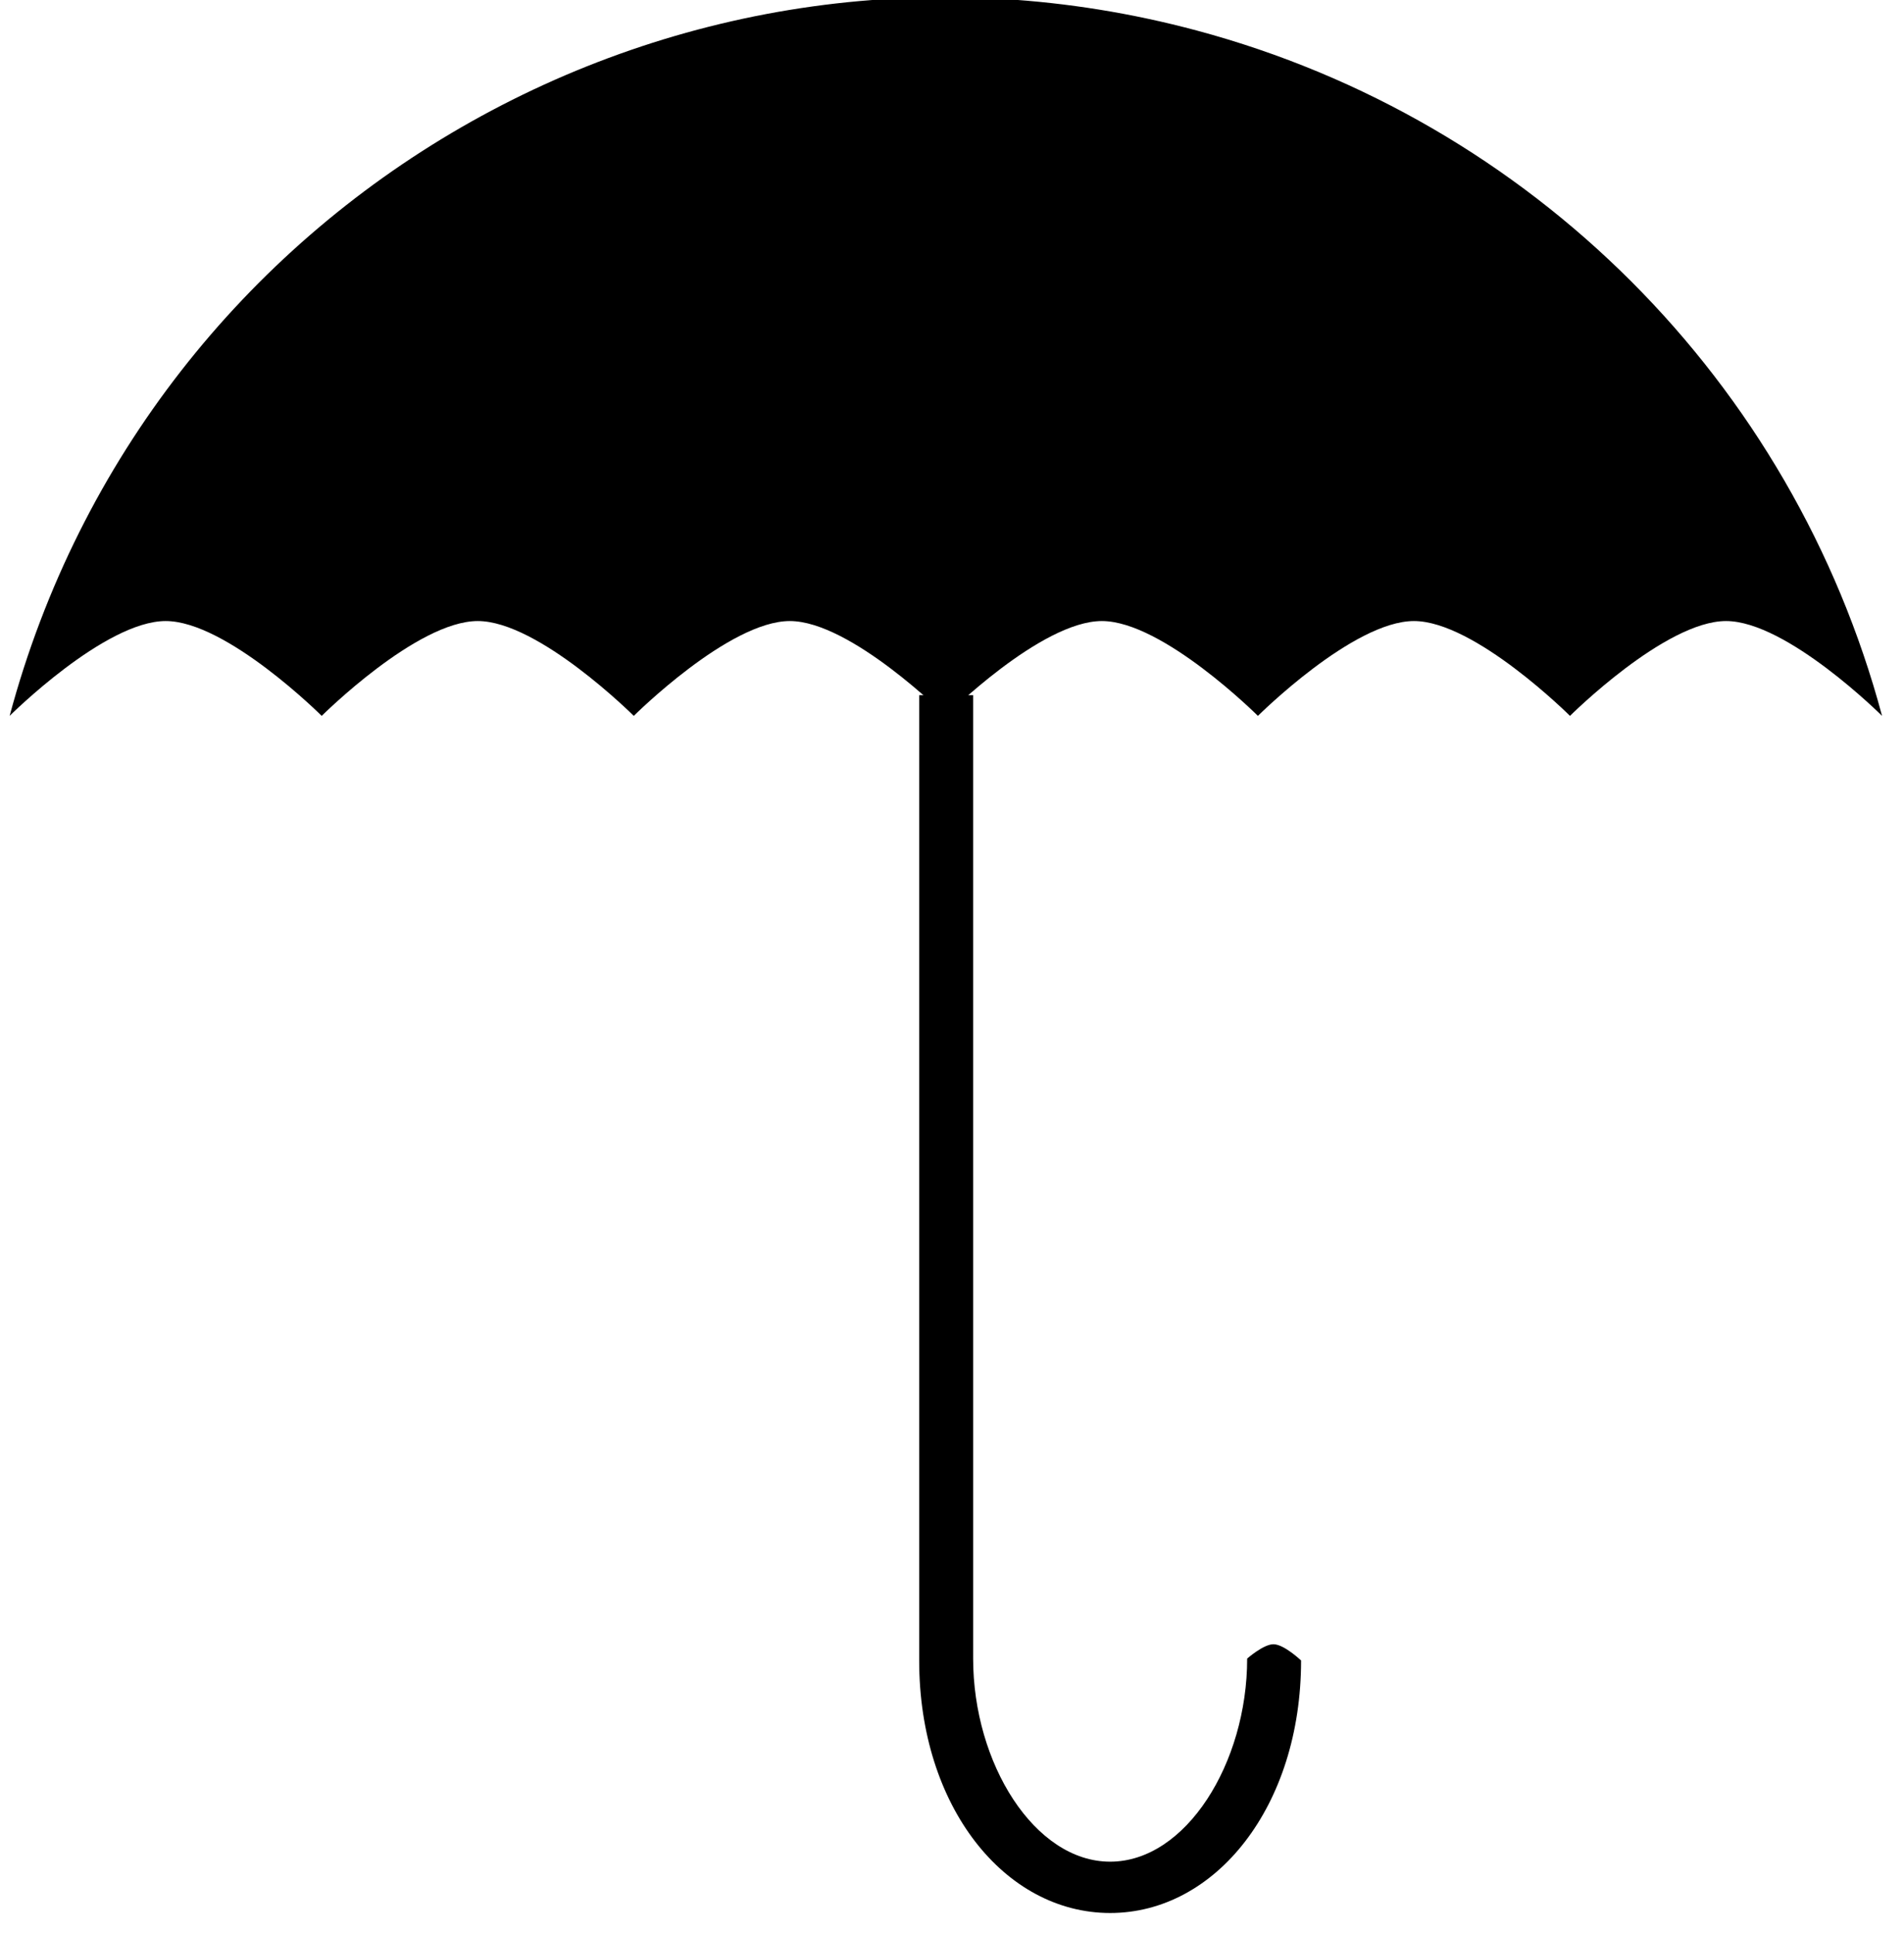 <?xml version="1.0" encoding="UTF-8" standalone="no"?>
<!-- Created with Inkscape (http://www.inkscape.org/) -->

<svg
   xmlns:dc="http://purl.org/dc/elements/1.1/"
   xmlns:cc="http://creativecommons.org/ns#"
   xmlns:rdf="http://www.w3.org/1999/02/22-rdf-syntax-ns#"
   xmlns:svg="http://www.w3.org/2000/svg"
   xmlns="http://www.w3.org/2000/svg"
   xmlns:sodipodi="http://sodipodi.sourceforge.net/DTD/sodipodi-0.dtd"
   xmlns:inkscape="http://www.inkscape.org/namespaces/inkscape"
   width="7.405mm"
   height="7.517mm"
   viewBox="0 0 7.405 7.517"
   version="1.1"
   id="svg1262"
   sodipodi:docname="logo.notext.svg"
   inkscape:version="0.92.4 (5da689c313, 2019-01-14)">
  <defs
     id="defs1256" />
  <sodipodi:namedview
     id="base"
     pagecolor="#ffffff"
     bordercolor="#666666"
     borderopacity="1.0"
     inkscape:pageopacity="0.0"
     inkscape:pageshadow="2"
     inkscape:zoom="5.6"
     inkscape:cx="101.86078"
     inkscape:cy="8.9271745"
     inkscape:document-units="mm"
     inkscape:current-layer="g3885"
     showgrid="false"
     fit-margin-top="0"
     fit-margin-left="0"
     fit-margin-right="0"
     fit-margin-bottom="0"
     inkscape:window-width="2560"
     inkscape:window-height="1365"
     inkscape:window-x="0"
     inkscape:window-y="38"
     inkscape:window-maximized="1" />
  <g
     inkscape:label="Layer 1"
     inkscape:groupmode="layer"
     id="layer1"
     transform="translate(-254.941,-266.783)">
    <g
       id="g3885"
       transform="matrix(0.265,0,0,0.265,228.894,215.691)"
       style="fill:#000000">
      <g
         style="fill:#000000;stroke:#ffffff;stroke-opacity:1"
         id="layer1-9"
         transform="matrix(0.229,0,0,0.229,26.297,84.906)"
         inkscape:export-filename="/home/nils/git/desec-stack/webapp/src/assets/logo.png"
         inkscape:export-xdpi="567.52002"
         inkscape:export-ydpi="567.52002">
        <g
           style="fill:#000000;stroke:#ffffff;stroke-opacity:1"
           transform="translate(-194.136,150.807)"
           id="g3933">
          <path
             inkscape:connector-curvature="0"
             d="m 509.136,366.224 c 8.879,-33.137 42.94,-52.802 76.077,-43.923 21.436,5.744 38.179,22.487 43.923,43.923 0,0 -6.099,-6.078 -10,-6.078 -3.901,0 -10,6.078 -10,6.078 0,0 -6.099,-6.078 -10,-6.078 -3.901,0 -10,6.078 -10,6.078 0,0 -6.099,-6.078 -10,-6.078 -3.901,0 -10,6.078 -10,6.078 0,0 -6.099,-6.078 -10,-6.078 -3.901,0 -10,6.078 -10,6.078 0,0 -6.099,-6.078 -10,-6.078 -3.901,0 -10,6.078 -10,6.078 0,0 -6.099,-6.078 -10,-6.078 -3.901,0 -10,6.078 -10,6.078 z"
             id="path2985-6-3"
             style="color:#000000;display:inline;overflow:visible;visibility:visible;fill:#000000;fill-opacity:1;stroke:#000000;stroke-width:0;stroke-opacity:0;marker:none;enable-background:accumulate" />
          <path
             inkscape:connector-curvature="0"
             d="m 567.427,364.896 v 61.873 c 0,9.347 5.481,16.173 12.239,16.173 6.758,0 12.236,-6.836 12.236,-16.183 0,0 -1.078,-1.027 -1.759,-1.04 -0.643,-0.012 -1.696,0.918 -1.696,0.918 0,6.708 -3.932,13.016 -8.781,13.016 -4.85,0 -8.781,-6.308 -8.781,-13.016 l -7.6e-4,-61.741 z"
             id="path3775-7-4-6"
             style="color:#000000;display:inline;overflow:visible;visibility:visible;fill:#000000;fill-opacity:1;stroke:#000000;stroke-width:0;stroke-opacity:0;marker:none;enable-background:accumulate" />
        </g>
      </g>
    </g>
  </g>
</svg>
